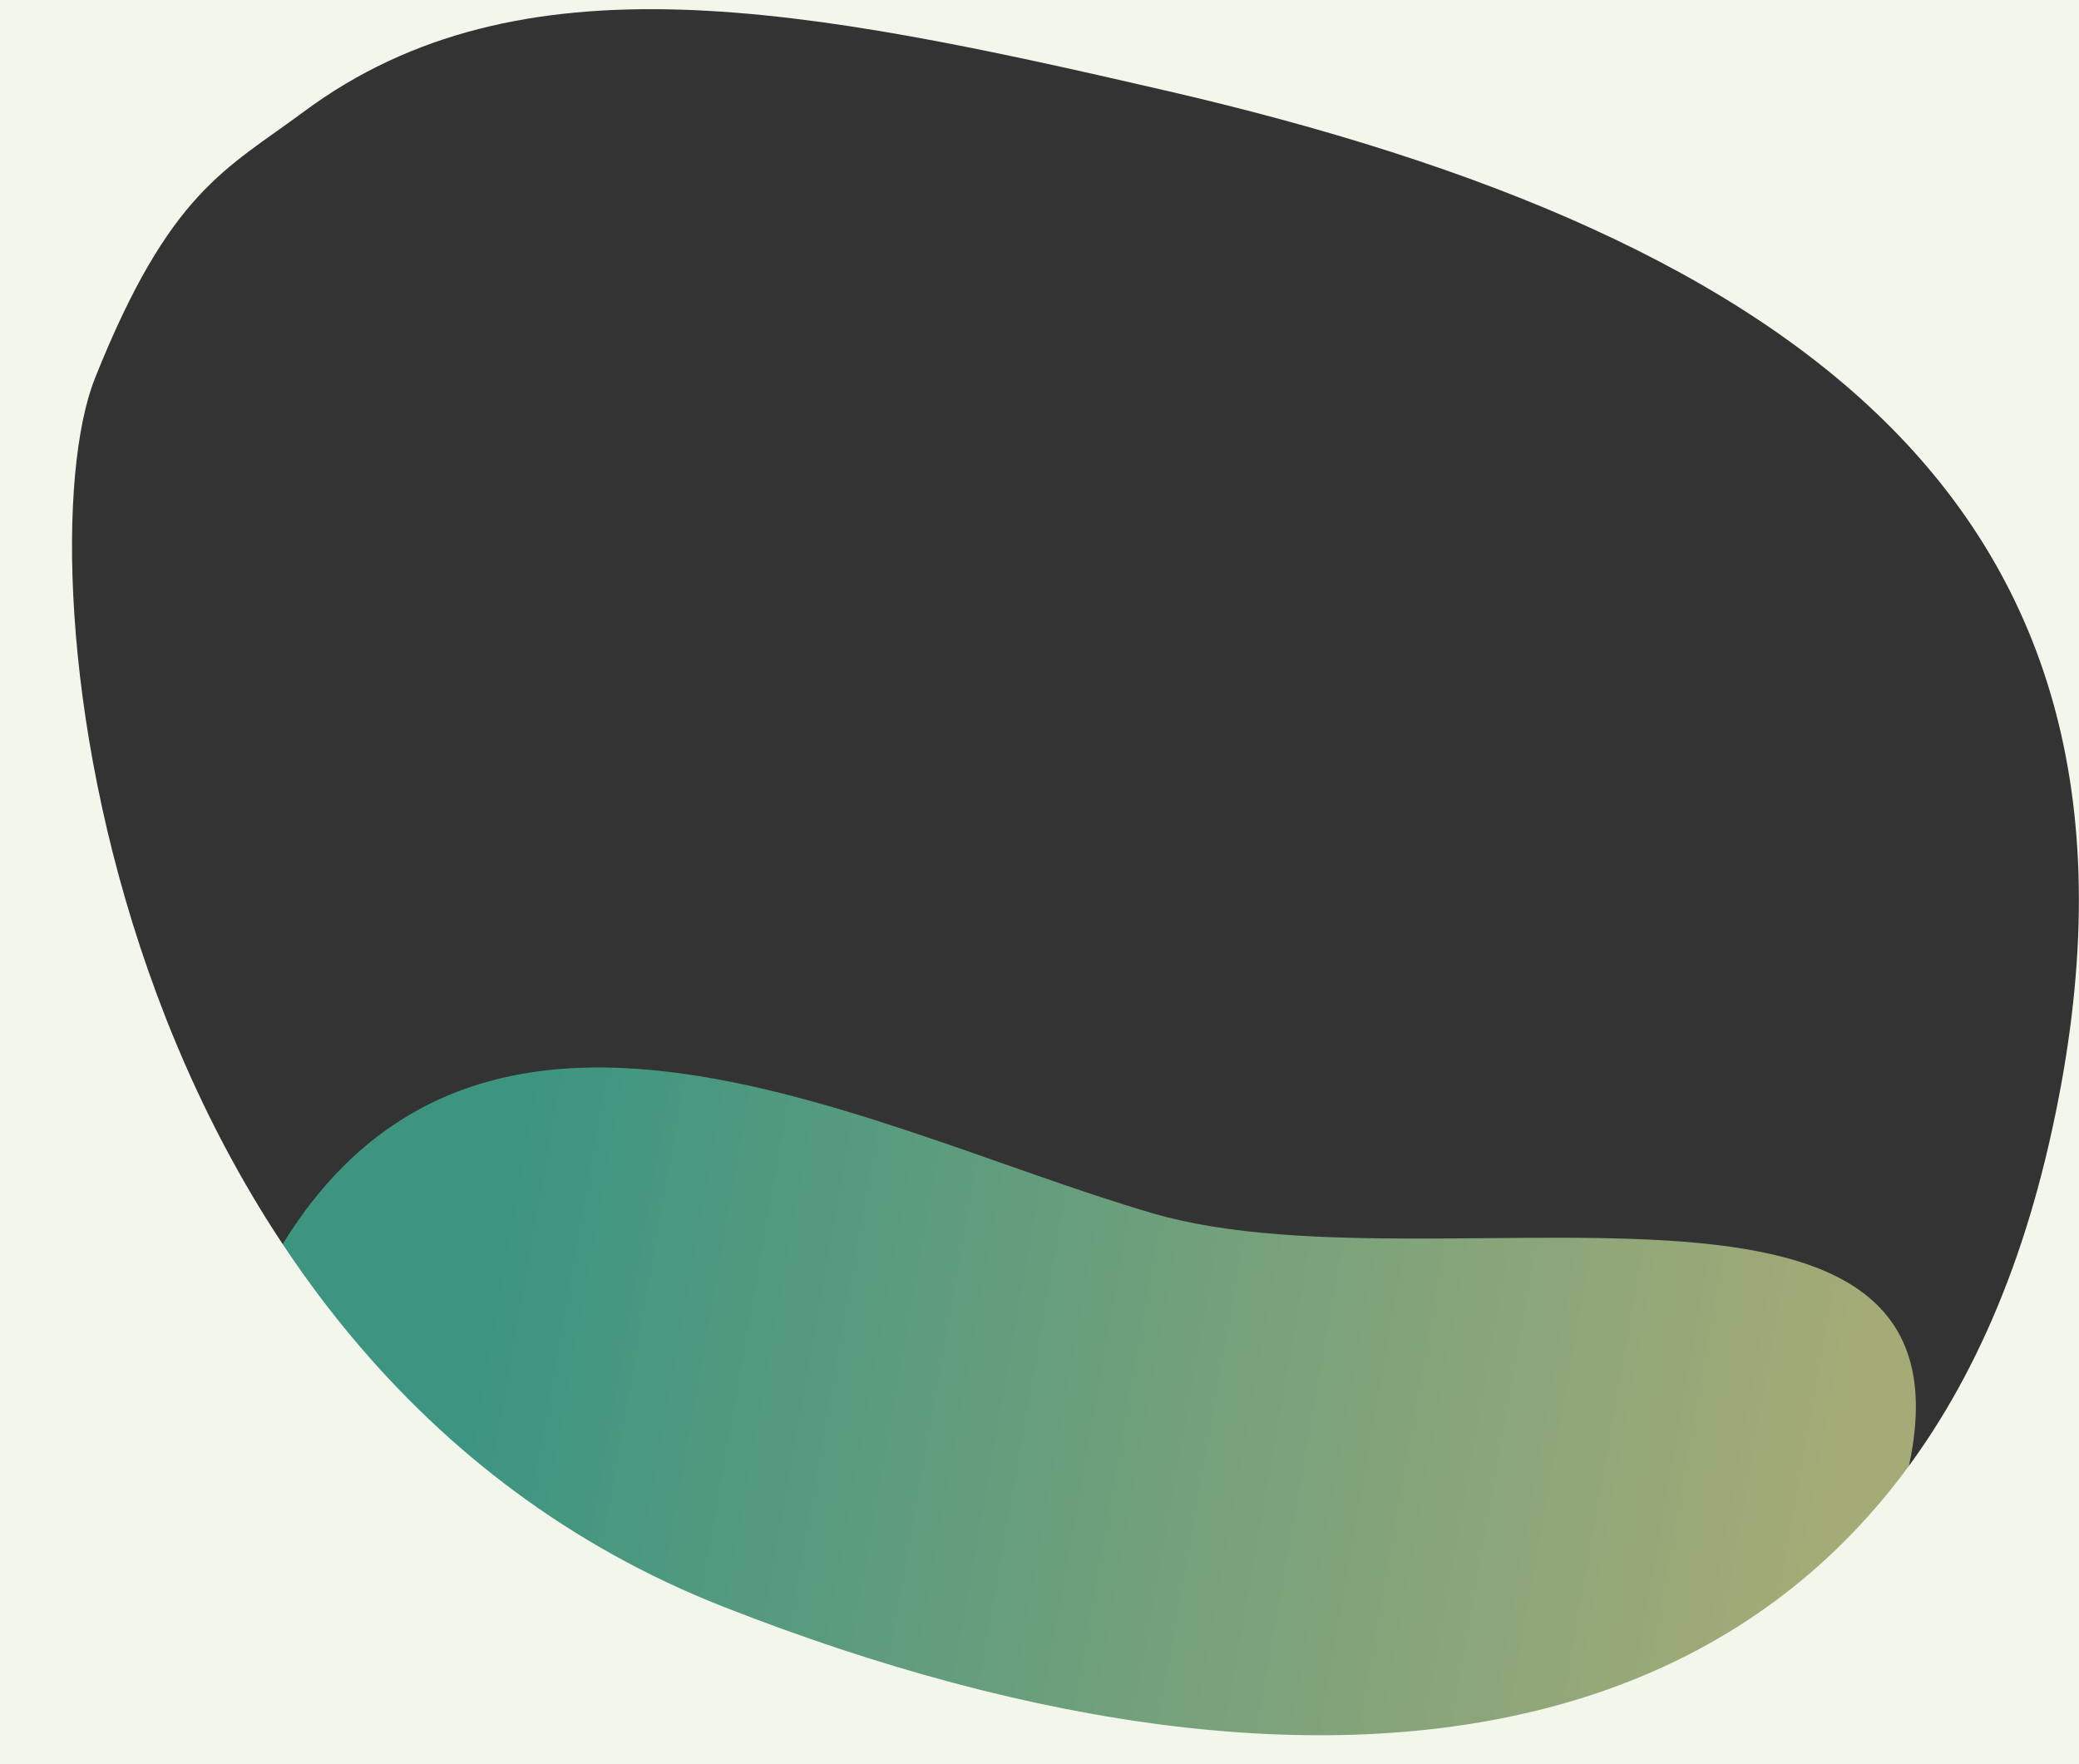 <?xml version="1.0" encoding="UTF-8"?>
<svg width="508px" height="431px" viewBox="0 0 508 431" version="1.1" xmlns="http://www.w3.org/2000/svg" xmlns:xlink="http://www.w3.org/1999/xlink" preserveAspectRatio="none">
    <rect x="0" y="0" width="508" height="431" fill="#333333" stroke="none"/>
    <!-- Generator: Sketch 53.2 (72643) - https://sketchapp.com -->
    <title>image-mask-home</title>
    <desc>Created with Sketch.</desc>
    <defs>
        <linearGradient x1="100%" y1="58.116%" x2="17.17%" y2="71.723%" id="linearGradient-1">
            <stop stop-color="#F1FCA4" offset="0%"></stop>
            <stop stop-color="#44D7B6" offset="100%"></stop>
        </linearGradient>
    </defs>
    <g id="Page-1" stroke="none" stroke-width="1" fill="none" fill-rule="evenodd">
        <g id="image-mask-home" fill-rule="nonzero">
            <path d="M439.906,351.452 C449.679,347.071 447.424,319.359 447.417,300.324 C447.37,179.529 327.43,282.747 251.572,290.474 C175.714,298.202 55.026,281.242 55.073,402.037 C55.09,446.088 49.629,512.023 85.573,499.429 C90.509,497.7 127.463,476.447 174.391,459.124 C280.481,419.961 430.133,355.834 439.906,351.452 Z" id="Oval-Copy" fill-opacity="0.6" fill="url(#linearGradient-1)" transform="translate(251.216, 371.524) rotate(22) translate(-251.216, -371.524) "></path>
            <path d="M0,0 L508,0 L508,431 L0,431 L0,0 Z M285.074,22.181 C196.461,1.701 127.042,-11.92 74.2,27.314 C55.275,41.366 41.479,46.652 23.207,92.414 C4.935,138.176 25.167,333.038 176.747,392.559 C328.326,452.08 465.1,433.632 500.624,279.59 C536.148,125.548 439.446,57.861 285.074,22.181 Z" id="Combined-Shape" fill="#F3F6EB"></path>
        </g>
    </g>
</svg>